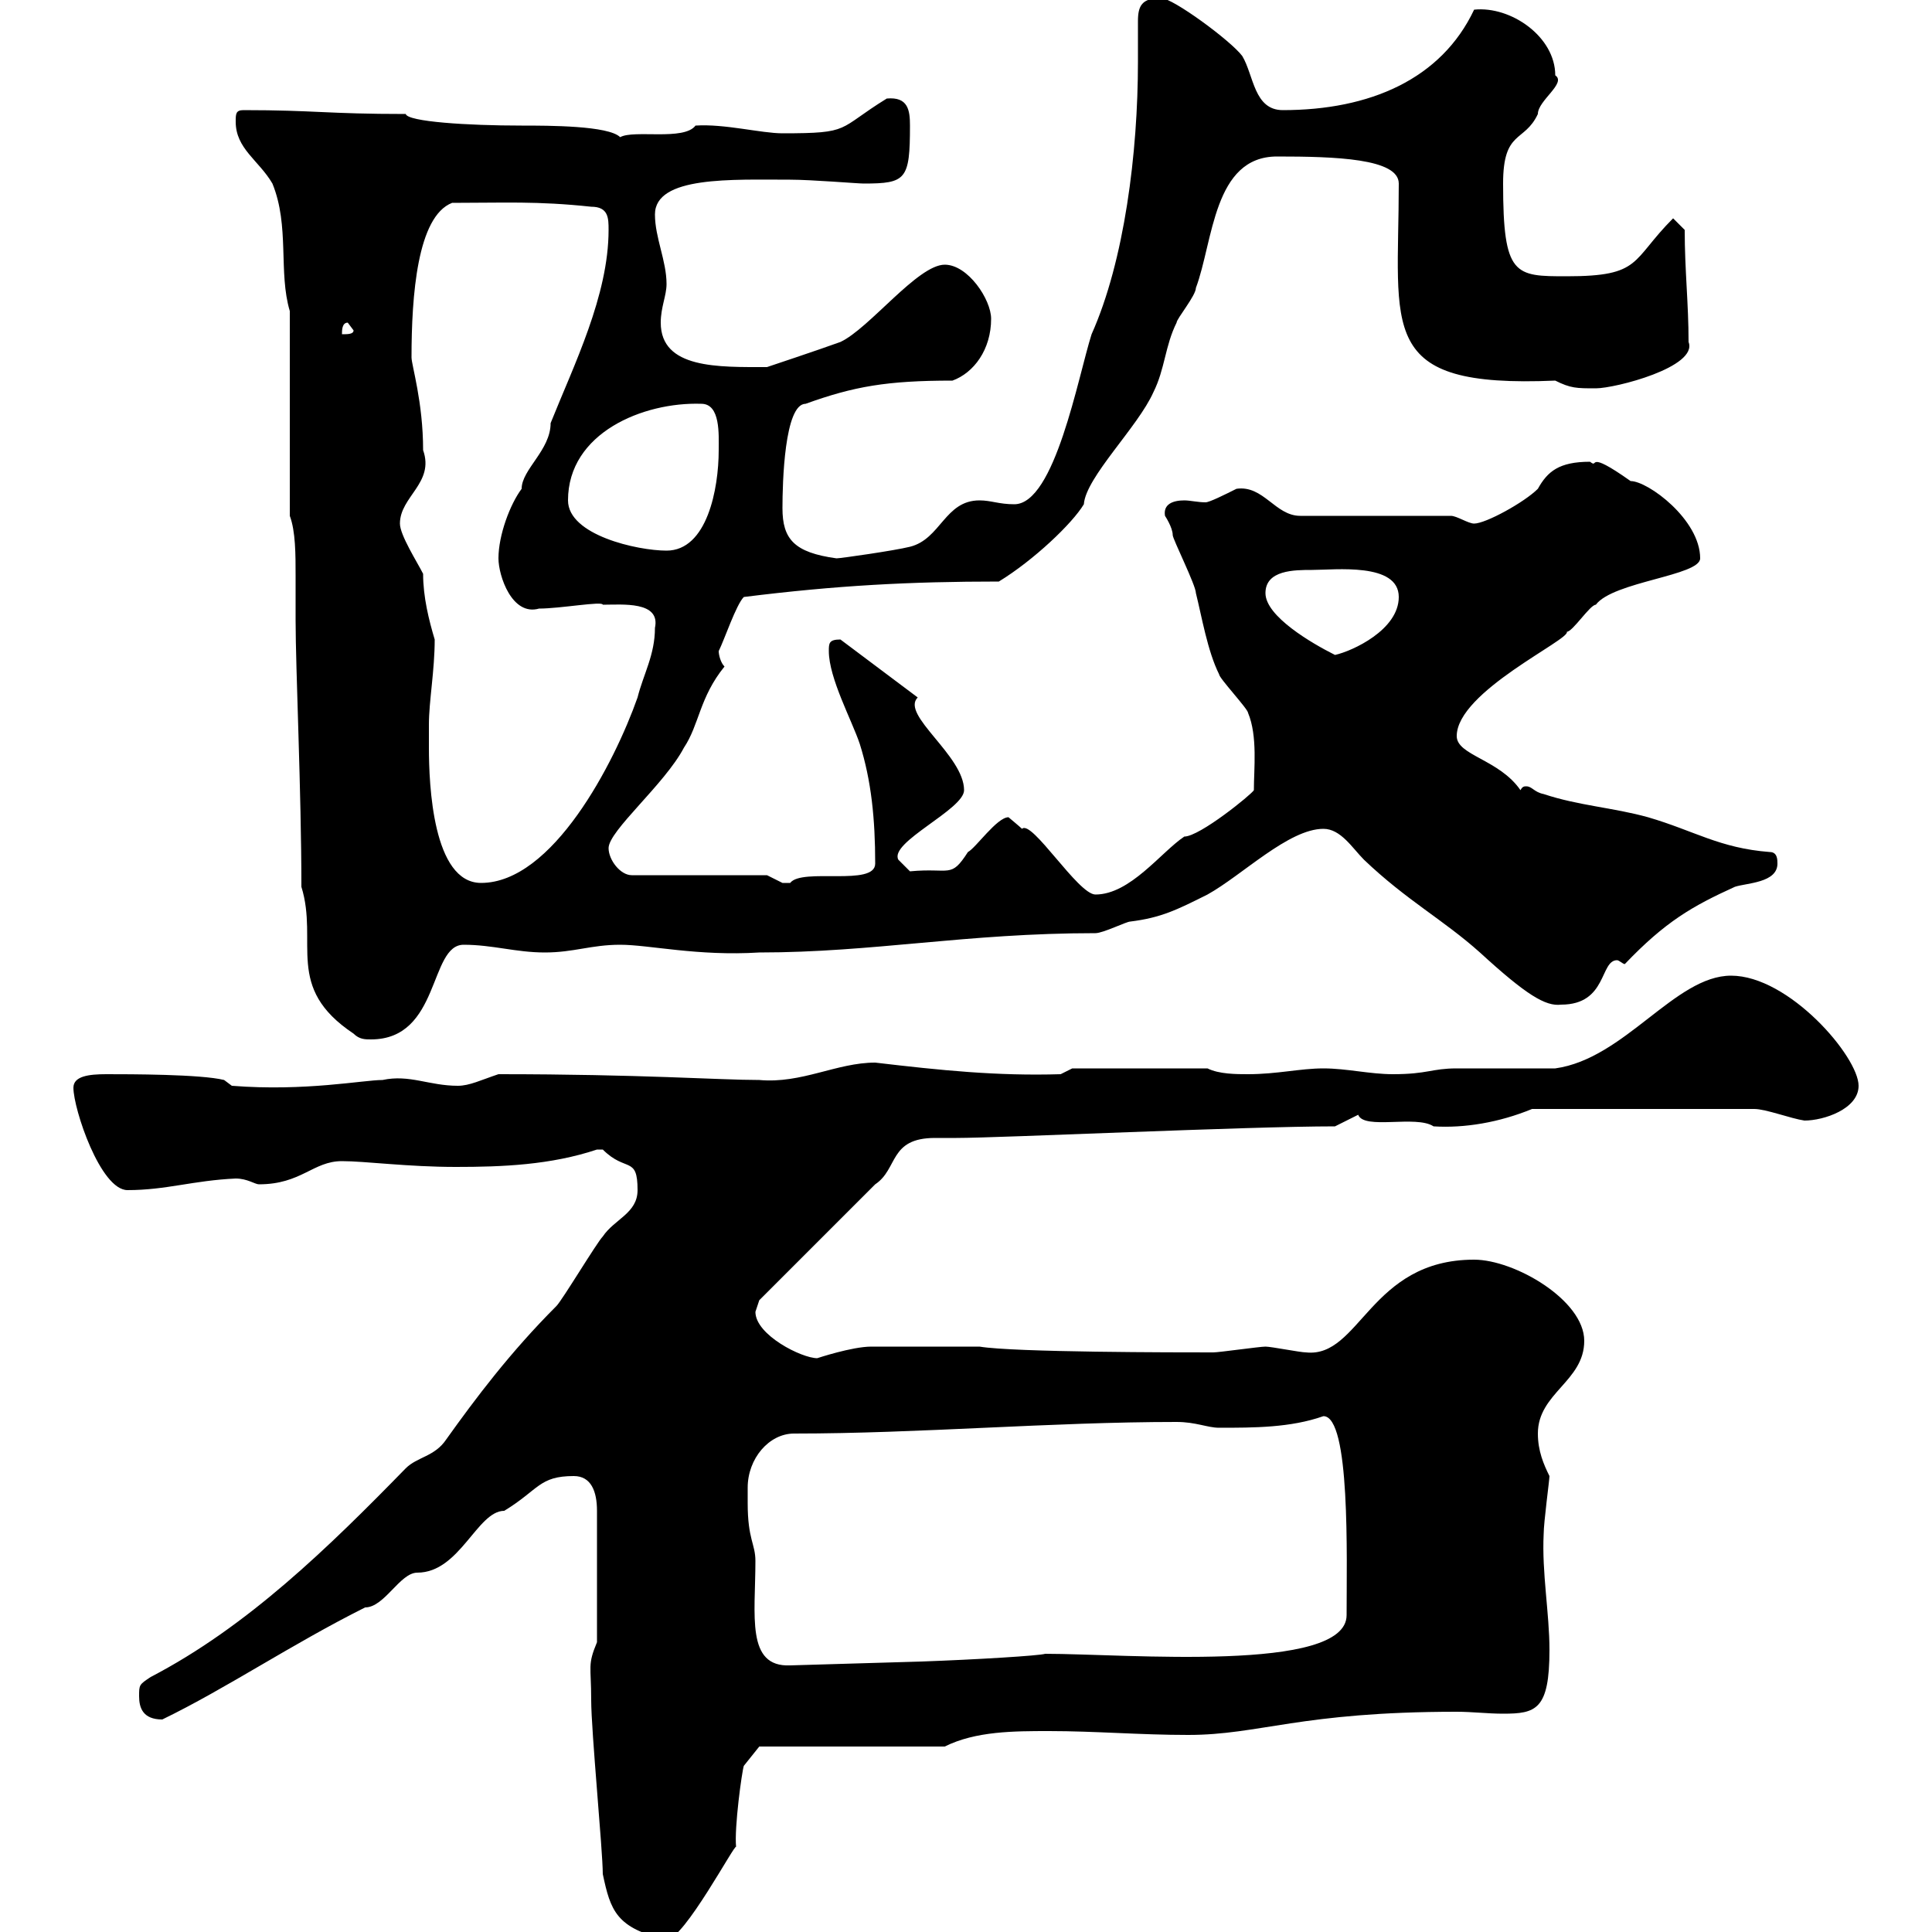 <svg xmlns="http://www.w3.org/2000/svg" xmlns:xlink="http://www.w3.org/1999/xlink" width="300" height="300"><path d="M93.60 291C94.80 296.70 95.70 299.40 103.50 301.20C106.20 301.20 114.30 285.90 114.30 286.80C114 283.80 115.20 275.10 115.50 274.20L117.90 271.20L146.70 271.20C151.50 268.80 157.50 268.80 162.90 268.80C170.10 268.80 177 269.40 184.50 269.40C195.60 269.40 201.90 265.80 226.20 265.80C228.60 265.80 231 266.10 233.40 266.10C238.50 266.10 240.60 265.50 240.60 256.20C240.60 250.50 239.40 244.20 239.70 238.20C239.70 236.40 240.60 229.80 240.60 229.20C239.70 227.40 238.80 225.30 238.80 222.60C238.80 216.30 246 214.50 246 208.20C246 201.90 235.20 195.60 228.90 195.60C212.70 195.60 211.20 210.90 202.80 210C201.90 210 197.40 209.10 196.50 209.10C195.60 209.10 189.30 210 188.40 210C182.70 210 157.50 210 152.10 209.10L149.70 209.10C147.90 209.10 137.10 209.10 135.30 209.10C132.30 209.10 126.90 210.90 126.90 210.90C124.50 210.90 117.30 207.30 117.30 203.70C117.30 203.70 117.90 201.90 117.90 201.90L135.90 183.90C139.50 181.50 138 176.70 145.20 176.70C146.40 176.70 147.60 176.70 148.50 176.70C155.40 176.70 193.50 174.90 207.30 174.90C207.30 174.90 210.90 173.10 210.90 173.10C211.80 175.50 219.90 173.10 222.60 174.90C227.40 175.20 232.80 174.30 237.90 172.20L272.40 172.20C274.20 172.20 278.10 173.70 280.20 174C283.20 174 288.60 172.20 288.60 168.60C288.60 164.10 277.80 151.50 268.80 151.50C260.10 151.50 252.30 164.40 241.50 165.90C238.80 165.90 228.90 165.90 226.20 165.90C222.30 165.90 221.70 166.80 216.30 166.80C212.70 166.80 209.10 165.90 205.50 165.90C201.90 165.90 198.30 166.80 193.80 166.80C192 166.80 189.30 166.80 187.50 165.90L166.50 165.90L164.70 166.80C154.80 167.10 146.10 166.20 135.90 165C129.90 165 124.50 168.30 117.90 167.70C111.60 167.70 99.60 166.80 77.40 166.80C74.70 167.70 72.90 168.60 71.10 168.60C66.60 168.60 63.60 166.80 59.40 167.70C56.40 167.70 47.40 169.50 36 168.60L34.80 167.70C31.20 166.80 20.10 166.80 16.50 166.80C13.80 166.80 11.40 167.10 11.40 168.90C11.40 172.20 15.60 184.80 19.80 184.80C25.80 184.80 30 183.30 36.60 183C38.40 183 39.60 183.90 40.20 183.90C46.80 183.90 48.60 180.30 53.10 180.30C56.70 180.30 63.30 181.20 70.80 181.20C78 181.20 85.50 180.90 92.70 178.50C92.70 178.50 92.70 178.50 93.60 178.50C97.20 182.10 99 179.40 99 184.80C99 188.40 95.40 189.30 93.60 192C92.70 192.90 87.30 201.90 86.40 202.80C79.20 210 73.80 217.20 69.30 223.50C67.50 226.20 64.80 226.20 63 228C51 240.30 38.40 252.60 23.40 260.40C21.60 261.60 21.60 261.60 21.60 263.40C21.60 265.20 22.20 267 25.20 267C35.10 262.20 45.30 255.30 56.70 249.60C59.70 249.60 62.10 244.20 64.80 244.20C71.40 244.20 74.10 234.60 78.30 234.60C83.70 231.30 83.70 229.20 89.10 229.20C91.80 229.20 92.70 231.60 92.70 234.60L92.70 255C91.20 258.60 91.80 258.60 91.80 264C91.80 268.80 93.60 287.40 93.60 291ZM116.10 233.40C116.10 232.80 116.10 231.90 116.10 231C116.10 226.50 119.40 222.60 123.30 222.60C142.80 222.60 163.20 220.80 182.70 220.80C185.70 220.80 187.50 221.70 189.30 221.70C194.70 221.70 200.40 221.70 205.50 219.90C209.70 219.90 209.10 241.80 209.10 250.80C209.10 259.80 174.90 256.80 162.30 256.80C161.40 257.10 151.50 257.70 143.10 258L122.70 258.60C115.80 258.90 117.30 250.80 117.30 242.40C117.30 239.70 116.10 239.10 116.10 233.40ZM46.80 137.70C49.50 146.40 44.10 153.30 54.90 160.50C55.80 161.40 56.70 161.40 57.60 161.40C68.40 161.40 66.60 146.70 72 146.70C76.50 146.70 80.10 147.90 84.60 147.90C89.10 147.90 91.80 146.70 96.30 146.70C100.80 146.70 108.30 148.50 117.90 147.90C135.60 147.90 150 144.90 170.10 144.90C171.30 144.90 174.90 143.10 175.50 143.10C180.30 142.50 182.70 141.30 187.50 138.90C192.90 135.90 200.10 128.70 205.50 128.70C208.20 128.70 210 131.70 211.80 133.50C218.40 139.80 224.10 142.80 229.80 147.90C237 154.50 240 156.30 242.40 156C249.60 156 248.40 149.10 251.10 149.10C251.40 149.10 252 149.70 252.30 149.70C258.60 143.10 262.80 140.70 269.40 137.70C271.20 137.10 276 137.10 276 134.10C276 133.50 276 132.30 274.80 132.30C267 131.70 263.10 129 255.90 126.90C250.50 125.40 245.10 125.10 239.70 123.30C238.20 123 237.90 122.10 237 122.10C236.70 122.10 236.40 122.10 236.10 122.70C232.80 117.90 226.20 117.30 226.20 114.30C226.20 107.40 243.90 99.30 243.30 98.10C244.20 98.10 246.90 93.90 247.80 93.90C250.50 90.30 264 89.40 264 86.70C264 80.70 255.90 74.70 253.20 74.70C246 69.60 248.40 72.90 246.90 71.70C242.10 71.70 240.30 73.20 238.80 75.90C236.70 78 230.70 81.30 228.90 81.30C228 81.30 226.20 80.10 225.30 80.10L201.90 80.10C198 80.10 196.20 75.30 192 75.90C190.20 76.80 187.80 78 187.20 78C186 78 184.80 77.70 183.90 77.70C182.10 77.70 180.60 78.30 180.90 80.10C180.90 80.10 182.10 81.90 182.10 83.10C182.10 83.70 185.70 90.90 185.70 92.10C186.60 95.70 187.50 101.10 189.30 104.70C189.30 105.30 193.80 110.10 193.80 110.70C195.30 114.30 194.70 119.40 194.70 122.70C194.40 123.30 186.30 129.90 183.90 129.90C180.30 132.30 175.50 138.90 170.10 138.90C167.40 138.90 160.20 127.20 158.70 128.70C158.40 128.40 156.60 126.90 156.60 126.90C154.80 126.90 151.50 131.70 150.30 132.30C147.60 136.50 147.60 134.70 141.30 135.30L139.50 133.50C138 130.80 149.70 125.70 149.70 122.70C149.70 117.30 139.80 111 142.50 108.30C142.50 108.30 130.50 99.30 130.50 99.30C128.70 99.30 128.70 99.90 128.70 101.10C128.70 105.30 132.30 111.90 133.50 115.50C135.30 121.20 135.90 127.20 135.90 134.10C135.90 137.70 124.50 134.70 122.70 137.10C122.70 137.10 122.70 137.10 121.50 137.10C121.50 137.10 119.10 135.90 119.10 135.90L98.10 135.90C96.30 135.90 94.50 133.50 94.50 131.70C94.50 129 103.20 121.80 106.20 116.10C108.60 112.50 108.60 108.30 112.50 103.50C111.90 102.90 111.60 101.70 111.60 101.10C112.50 99.30 114.30 93.90 115.50 92.70C129.90 90.90 141.30 90.30 155.10 90.30C160.50 87 166.50 81.30 168.30 78.30C168.60 74.10 176.70 66.30 179.10 60.90C180.90 57.30 180.90 53.70 182.70 50.10C182.70 49.50 185.70 45.90 185.70 44.70C188.40 37.50 188.40 24.30 198.30 24.30C207.30 24.30 217.20 24.60 217.20 28.50C217.20 51.30 213.60 60.30 241.50 59.10C243.90 60.30 244.80 60.30 247.80 60.30C250.80 60.30 263.70 57 262.20 53.10C262.20 47.10 261.60 42 261.60 35.70L259.80 33.90C253.20 40.50 255 42.90 243.30 42.90C235.20 42.90 233.40 42.90 233.40 28.50C233.40 20.10 236.70 22.20 238.80 17.70C238.80 15.60 243.30 12.90 241.50 11.70C241.50 5.70 234.60 0.90 228.90 1.50C223.80 12.30 212.70 17.10 199.20 17.10C194.70 17.10 194.70 11.70 192.90 8.70C191.10 6.30 182.10-0.30 180.30-0.30C177.30-0.30 176.70 0.90 176.70 3.30C176.70 5.70 176.70 7.50 176.70 9.60C176.70 23.70 174.60 40.50 169.50 51.90C167.40 58.50 163.80 78.30 157.50 78.30C155.10 78.30 153.90 77.70 152.10 77.70C146.70 77.70 146.10 83.70 141.30 84.90C138.90 85.50 130.50 86.70 129.90 86.70C123.30 85.80 121.50 83.70 121.50 78.90C121.50 75 121.80 62.70 125.10 62.70C132.60 60 137.70 59.10 147.90 59.10C151.20 57.90 153.90 54.30 153.90 49.50C153.90 46.50 150.30 41.10 146.70 41.10C142.50 41.10 135 51 130.50 53.10C127.20 54.30 119.10 57 119.10 57C111.60 57 102.60 57.30 102.60 50.10C102.60 47.70 103.50 45.90 103.50 44.10C103.50 40.50 101.70 36.90 101.70 33.30C101.70 27.30 113.70 27.90 122.70 27.90C126 27.90 133.20 28.50 134.10 28.50C140.70 28.50 141.30 27.90 141.30 19.50C141.30 17.10 141 15 137.70 15.30C129.90 20.10 132.30 20.70 121.50 20.70C118.20 20.70 112.50 19.20 108 19.50C106.20 21.90 98.40 20.10 96.30 21.30C94.50 19.50 85.20 19.50 81 19.50C72.60 19.50 63.30 18.90 63 17.70C50.70 17.70 48.90 17.10 37.80 17.10C36.60 17.10 36.60 17.70 36.60 18.90C36.60 23.10 40.20 24.90 42.30 28.50C45 35.10 43.20 42.30 45 48.30L45 80.10C45.90 82.50 45.90 86.10 45.90 89.40C45.90 92.10 45.90 94.50 45.90 96.30C45.90 103.80 46.80 123 46.80 137.70ZM66.60 112.50C66.60 108.90 67.50 104.10 67.50 99.30C66.60 96.30 65.70 92.70 65.70 89.10C64.80 87.30 62.10 83.10 62.10 81.30C62.10 77.10 67.50 75 65.70 69.90C65.70 62.40 63.90 56.70 63.90 55.50C63.90 45.90 64.80 33.60 70.20 31.50C78.30 31.50 83.40 31.20 91.80 32.10C94.50 32.10 94.50 33.90 94.50 35.70C94.50 45.90 89.10 56.70 85.50 65.70C85.50 69.90 81 72.90 81 75.90C79.20 78.30 77.40 83.10 77.40 86.70C77.40 89.40 79.50 95.70 83.70 94.50C87 94.50 93.60 93.30 93.60 93.90C96.60 93.90 102.60 93.30 101.70 97.50C101.70 101.70 99.90 104.70 99 108.30C95.40 118.50 85.80 137.10 74.70 137.10C67.20 137.10 66.60 121.80 66.60 116.10C66.60 116.10 66.60 113.70 66.60 112.50ZM196.50 92.10C196.50 88.50 201 88.50 203.70 88.50C207.30 88.50 217.20 87.30 217.20 92.70C217.20 97.80 210 101.10 207.30 101.70C203.70 99.90 196.50 95.70 196.50 92.10ZM88.20 77.70C88.20 67.20 99.90 62.40 108.90 62.70C111.90 62.70 111.60 67.50 111.60 69.90C111.60 75.90 109.80 85.50 103.50 85.50C99 85.50 88.20 83.10 88.20 77.70ZM54 50.10L54.90 51.30C54.90 51.90 54 51.90 53.10 51.90C53.10 51.30 53.10 50.10 54 50.10Z"/></svg>